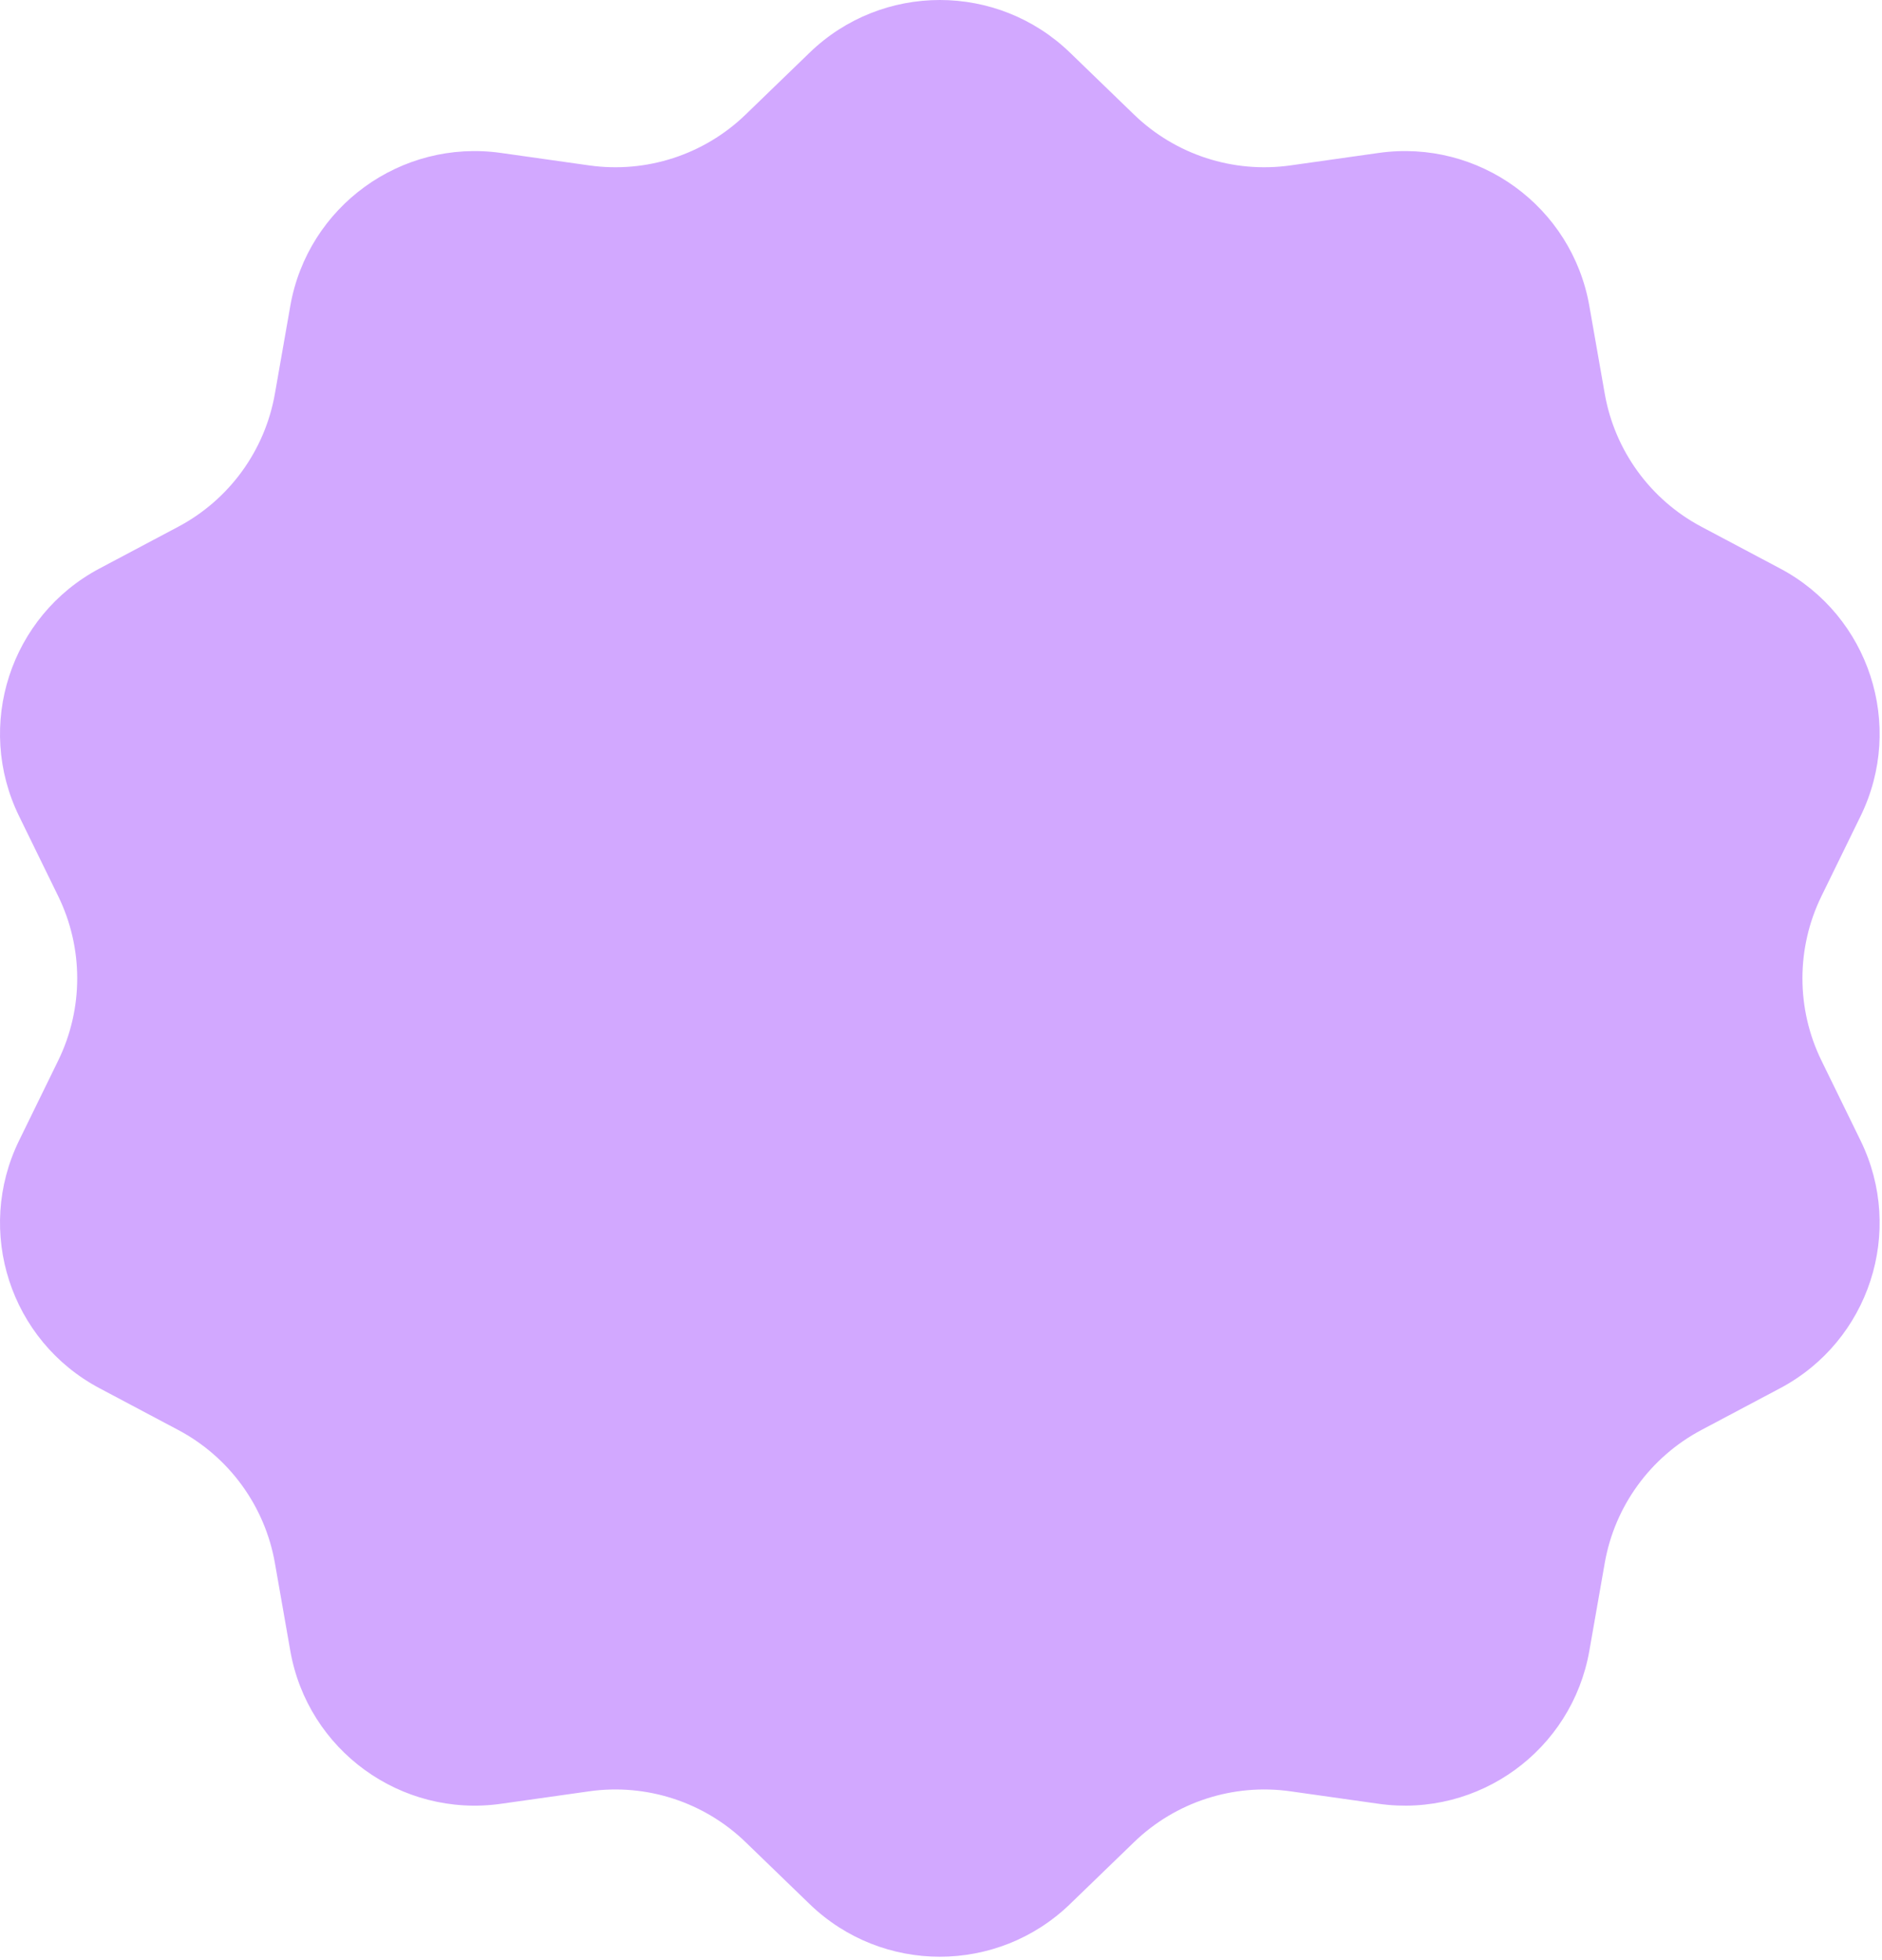 <?xml version="1.0" encoding="UTF-8"?> <svg xmlns="http://www.w3.org/2000/svg" width="603" height="628" viewBox="0 0 603 628" fill="none"><g filter="url(#filter0_b_4011_9638)"><path d="M259.405 16.877C282.665 -5.626 319.58 -5.626 342.84 16.877L363.353 36.721C376.654 49.589 395.149 55.598 413.474 53.006L441.734 49.009C473.778 44.477 503.643 66.175 509.234 98.051L514.166 126.163C517.363 144.392 528.794 160.124 545.142 168.798L570.354 182.175C598.943 197.344 610.35 232.452 596.137 261.527L583.603 287.169C575.475 303.795 575.475 323.242 583.603 339.869L596.137 365.51C610.35 394.586 598.943 429.694 570.354 444.862L545.142 458.239C528.794 466.913 517.363 482.646 514.166 500.874L509.234 528.986C503.643 560.863 473.778 582.561 441.734 578.028L413.474 574.031C395.149 571.439 376.654 577.449 363.353 590.316L342.84 610.161C319.58 632.663 282.665 632.663 259.405 610.161L238.891 590.316C225.59 577.449 207.095 571.439 188.771 574.031L160.511 578.028C128.466 582.561 98.602 560.863 93.01 528.986L88.079 500.874C84.881 482.646 73.451 466.913 57.102 458.239L31.89 444.862C3.302 429.694 -8.106 394.586 6.107 365.51L18.642 339.869C26.769 323.242 26.769 303.795 18.642 287.169L6.107 261.527C-8.106 232.452 3.302 197.344 31.89 182.175L57.102 168.798C73.451 160.124 84.881 144.392 88.079 126.163L93.01 98.051C98.602 66.175 128.466 44.477 160.511 49.009L188.771 53.006C207.095 55.598 225.59 49.589 238.891 36.721L259.405 16.877Z" fill="#B46FFF" fill-opacity="0.6"></path></g><defs><filter id="filter0_b_4011_9638" x="-30" y="-30" width="662.244" height="687.037" filterUnits="userSpaceOnUse" color-interpolation-filters="sRGB"><feFlood flood-opacity="0" result="BackgroundImageFix"></feFlood><feGaussianBlur in="BackgroundImageFix" stdDeviation="15"></feGaussianBlur><feComposite in2="SourceAlpha" operator="in" result="effect1_backgroundBlur_4011_9638"></feComposite><feBlend mode="normal" in="SourceGraphic" in2="effect1_backgroundBlur_4011_9638" result="shape"></feBlend></filter></defs></svg> 